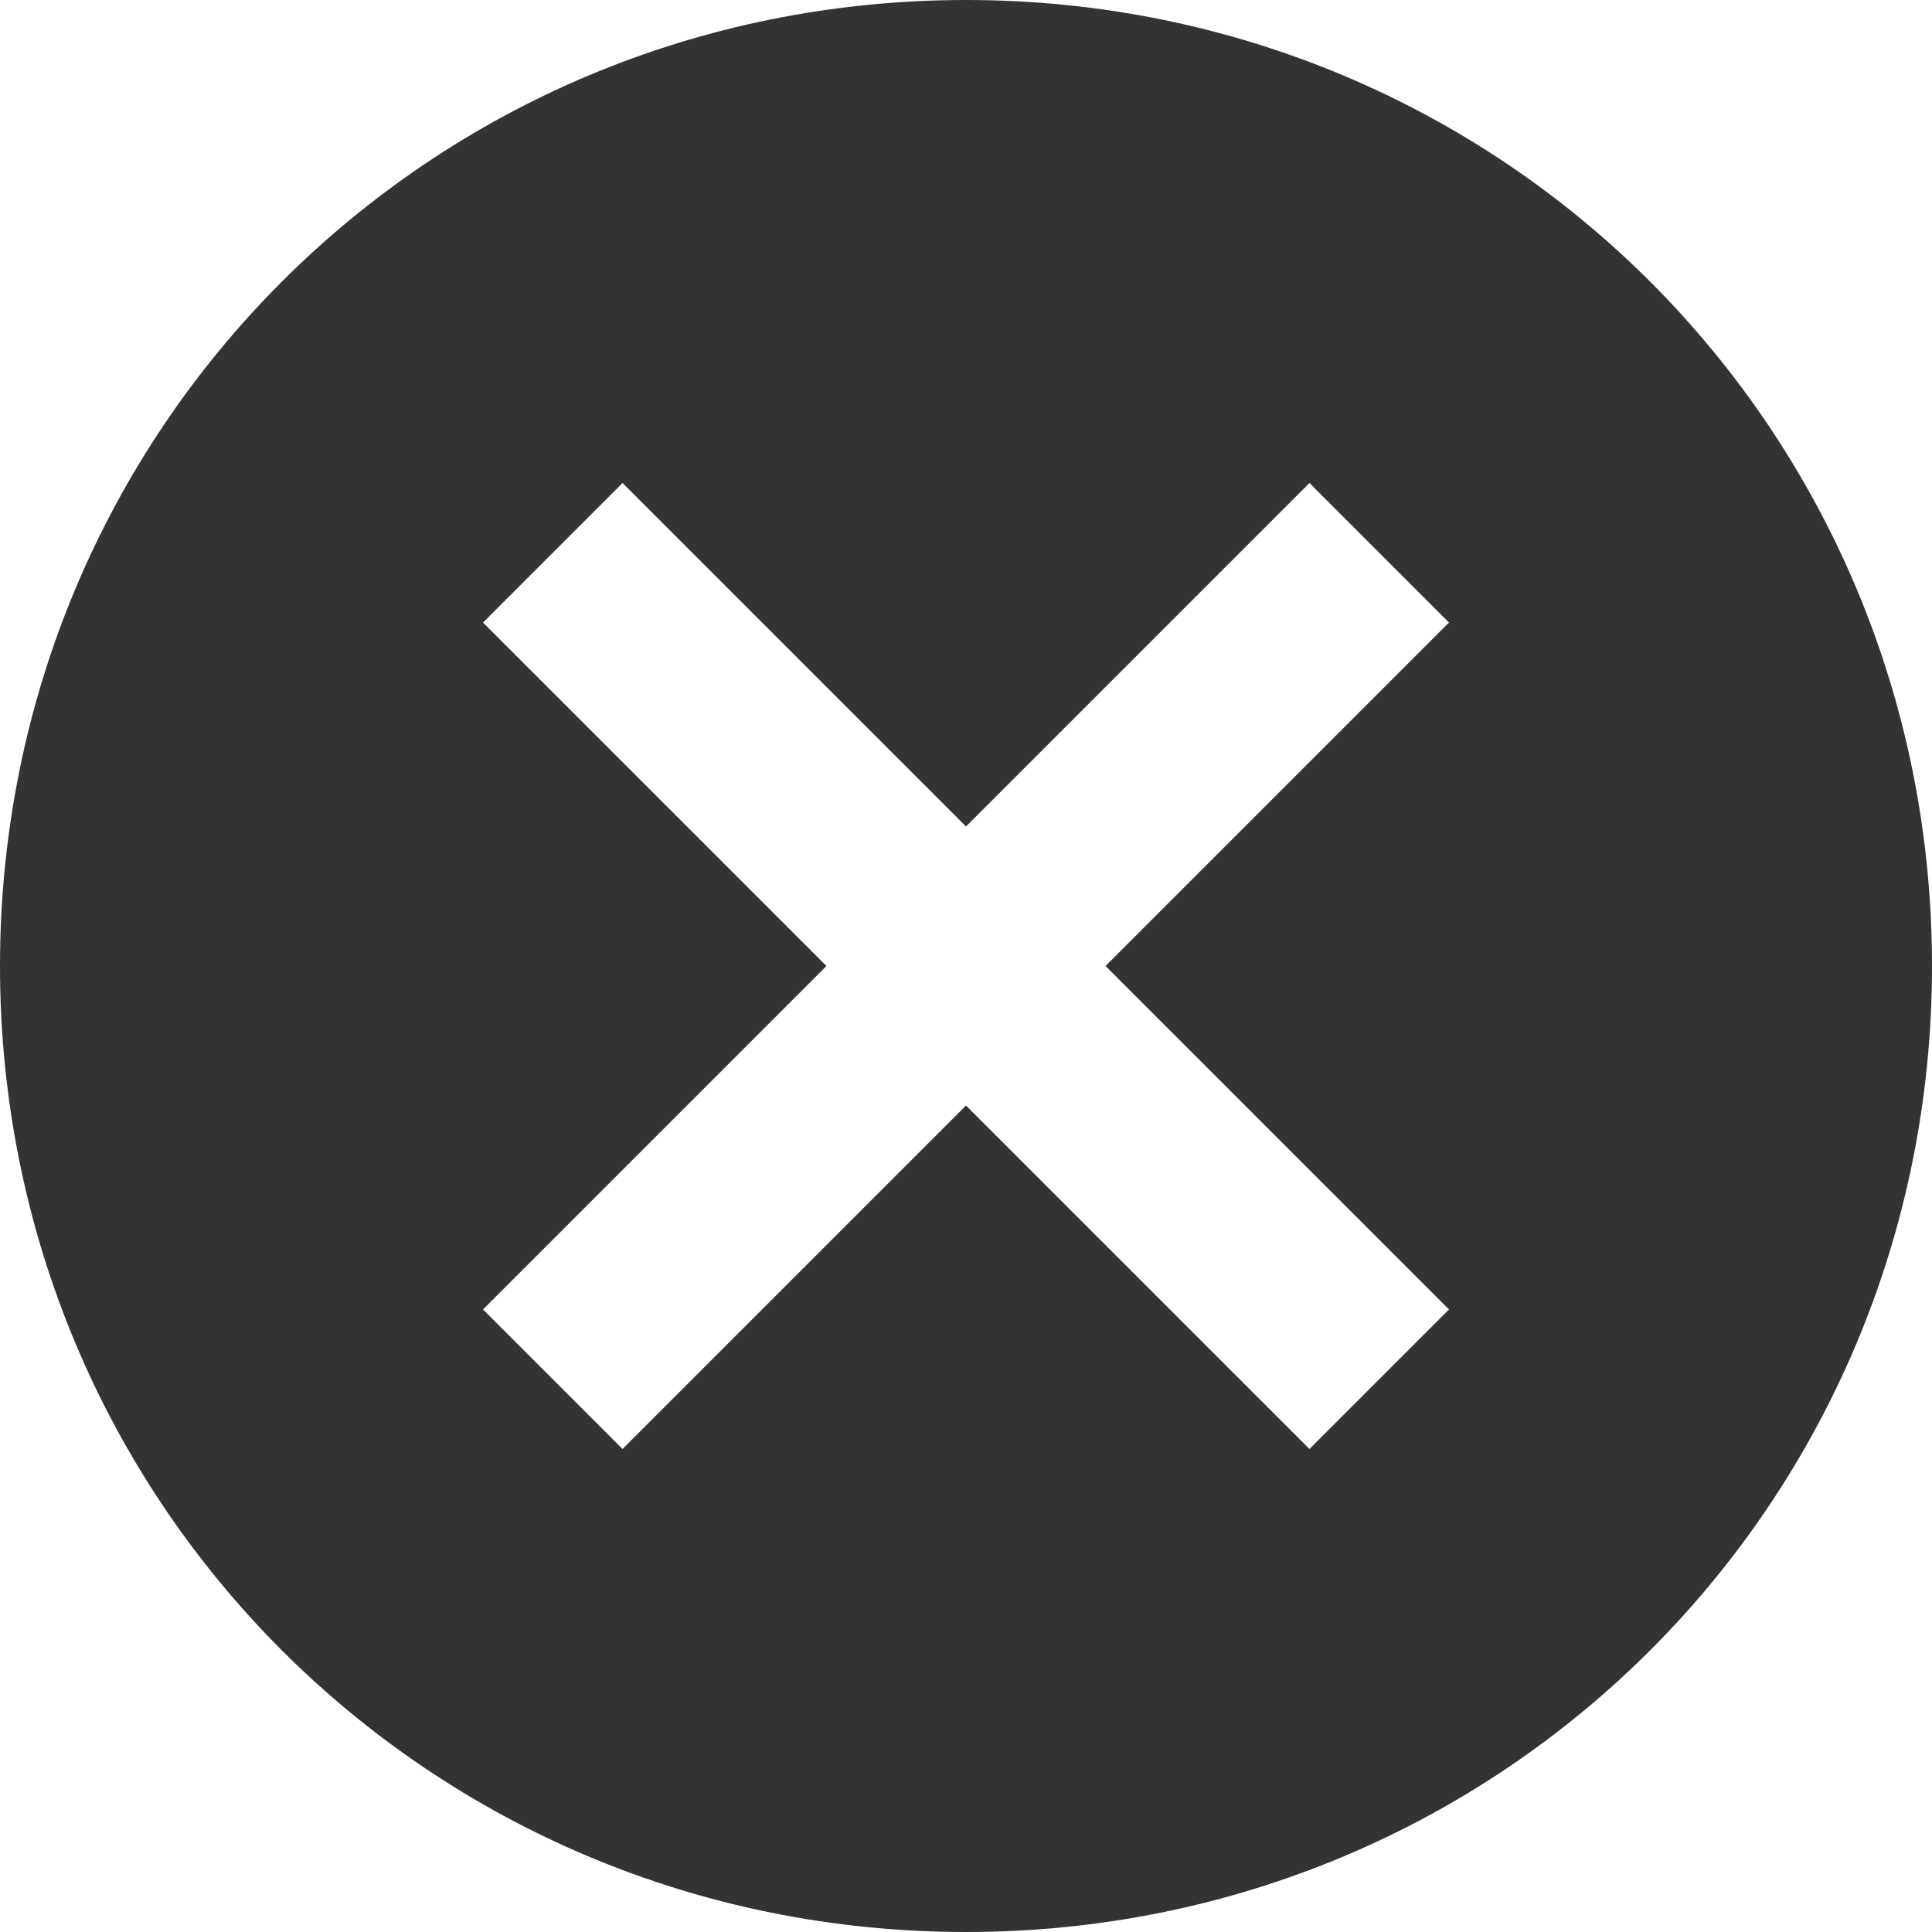 <?xml version="1.0" encoding="utf-8"?>
<!-- Generator: Adobe Illustrator 22.1.0, SVG Export Plug-In . SVG Version: 6.00 Build 0)  -->
<!DOCTYPE svg PUBLIC "-//W3C//DTD SVG 1.1//EN" "http://www.w3.org/Graphics/SVG/1.1/DTD/svg11.dtd">
<svg version="1.1" id="Ebene_1" xmlns="http://www.w3.org/2000/svg" xmlns:xlink="http://www.w3.org/1999/xlink" x="0px" y="0px"
	 viewBox="0 0 18 18" style="enable-background:new 0 0 18 18;" xml:space="preserve">
<style type="text/css">
	.st0{display:none;fill:#333333;}
	.st1{fill:#333333;}
</style>
<path class="st0" d="M16.2,2H1.8C0.8,2,0,2.8,0,3.8l0,10.5c0,1,0.8,1.8,1.8,1.8h14.4c1,0,1.8-0.8,1.8-1.8V3.8C18,2.8,17.2,2,16.2,2z
	 M16.2,5.5L9,9.9L1.8,5.5V3.8L9,8.1l7.2-4.4V5.5z"/>
<path class="st1" d="M9,0C4,0,0,4,0,9s4,9,9,9s9-4,9-9S14,0,9,0z M13.5,12.2l-1.3,1.3L9,10.3l-3.2,3.2l-1.3-1.3L7.7,9L4.5,5.8
	l1.3-1.3L9,7.7l3.2-3.2l1.3,1.3L10.3,9L13.5,12.2z"/>
<path class="st0" d="M17.1,3.6L15,4v7H5l-1.4,2.5c0,0.5,0.4,0.9,0.9,0.9h9.9L18,18V4.5C18,4,17.6,3.6,17.1,3.6z M13.5,9V0.9
	c0-0.5-0.4-0.9-0.9-0.9H0.9C0.4,0,0,0.4,0,0.9v12.6l3.6-3.6h9C13.1,9.9,13.5,9.5,13.5,9z"/>
<path class="st0" d="M9,0C4,0,0,4,0,9s4,9,9,9s9-4,9-9S14,0,9,0z M9.9,13.5H8.1V8.1h1.8V13.5z M9.9,6.3H8.1V4.5h1.8V6.3z"/>
<path class="st0" d="M16.8,0H1.2C0.5,0,0,0.5,0,1.2V18l4.8-4.8h12c0.7,0,1.2-0.5,1.2-1.2V1.2C18,0.5,17.5,0,16.8,0z M14,9H4V7.3h10
	V9z M14,4.7H4V3h10V4.7z"/>
</svg>
